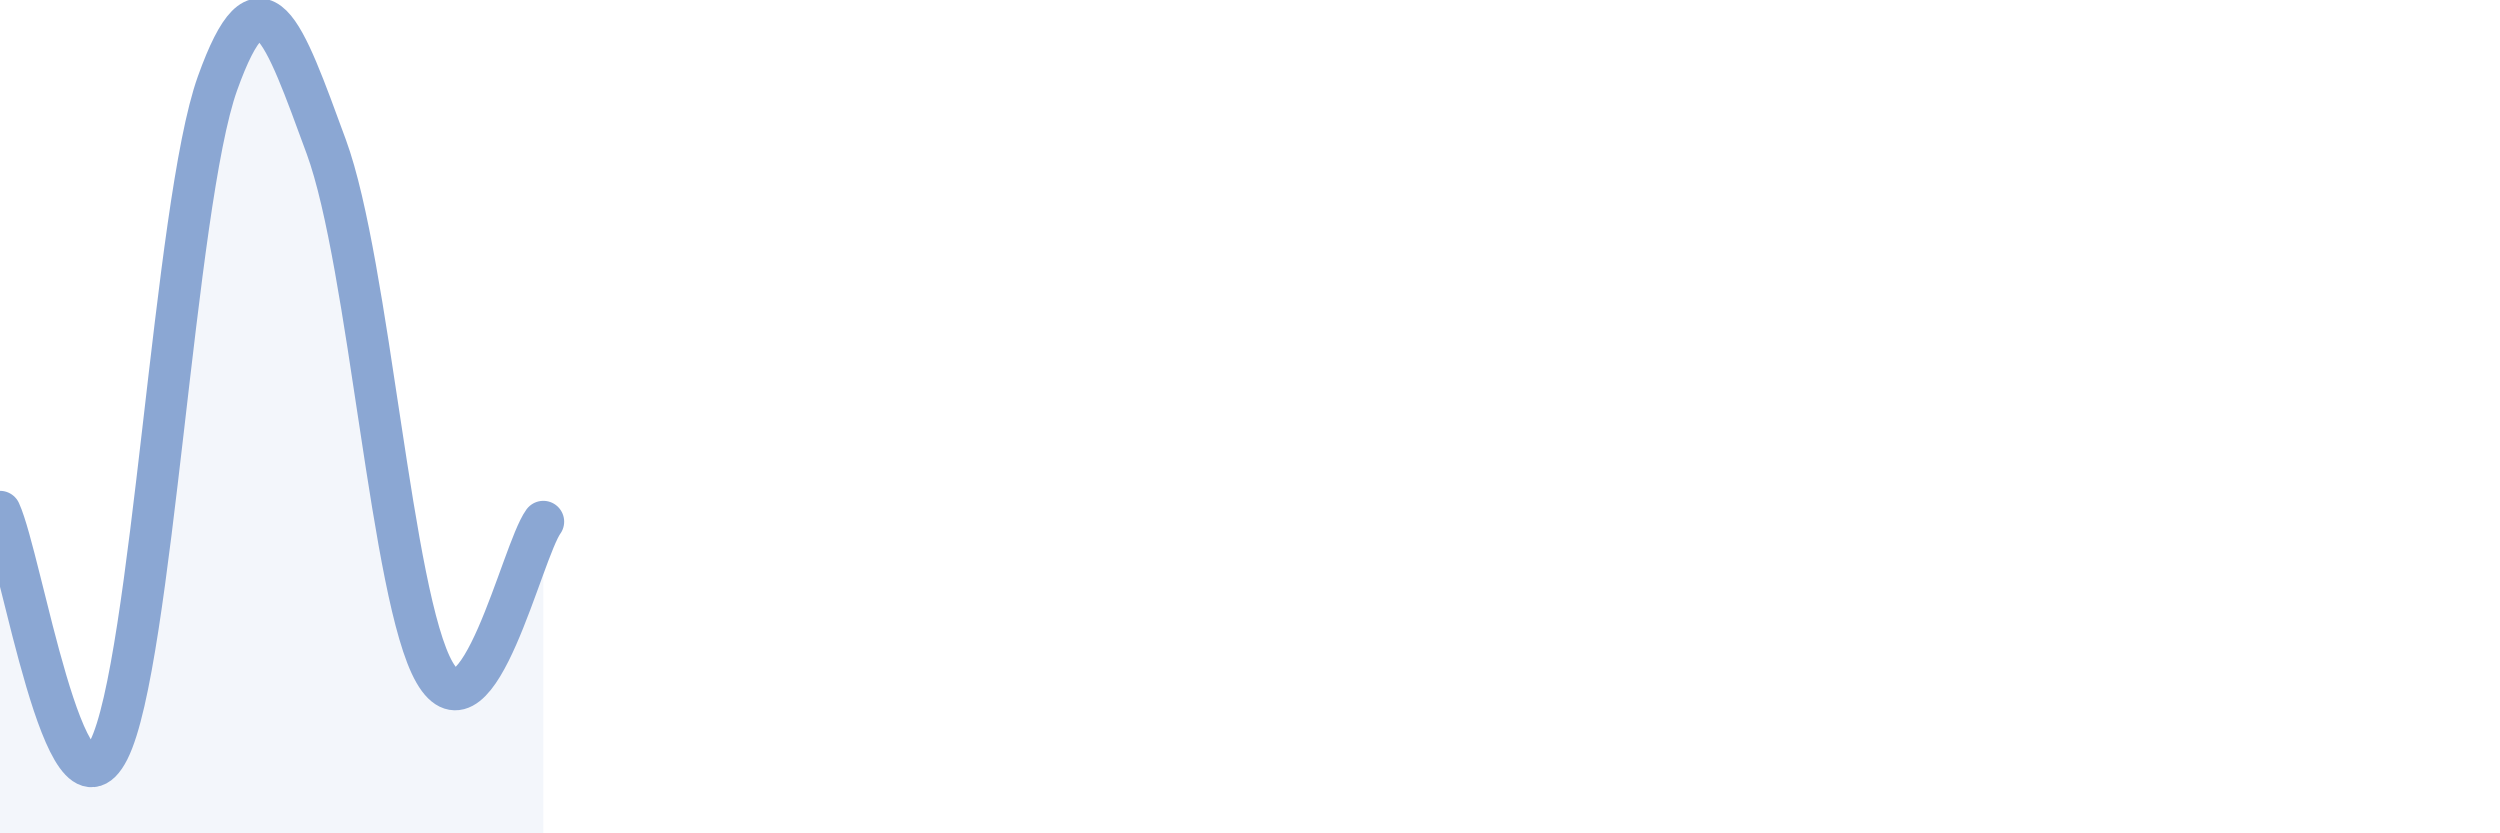 
    <svg width="60" height="20" viewBox="0 0 60 20" xmlns="http://www.w3.org/2000/svg">
      <path
        d="M 0,12.28 C 0.52,13.42 1.57,20.06 2.61,18 C 3.65,15.94 4.18,4.9 5.22,2 C 6.26,-0.9 6.79,0.69 7.83,3.52 C 8.87,6.35 9.39,14.34 10.43,16.14 C 11.47,17.94 12.52,13.24 13.04,12.52L13.04 20L0 20Z"
        fill="#8ba7d3"
        opacity="0.1"
        stroke-linecap="round"
        stroke-linejoin="round"
      />
      <path
        d="M 0,12.28 C 0.52,13.42 1.57,20.06 2.61,18 C 3.65,15.94 4.18,4.9 5.22,2 C 6.26,-0.9 6.79,0.69 7.83,3.52 C 8.87,6.35 9.39,14.34 10.43,16.14 C 11.47,17.94 12.52,13.24 13.04,12.52"
        stroke="#8ba7d3"
        stroke-width="1"
        fill="none"
        stroke-linecap="round"
        stroke-linejoin="round"
      />
    </svg>
  